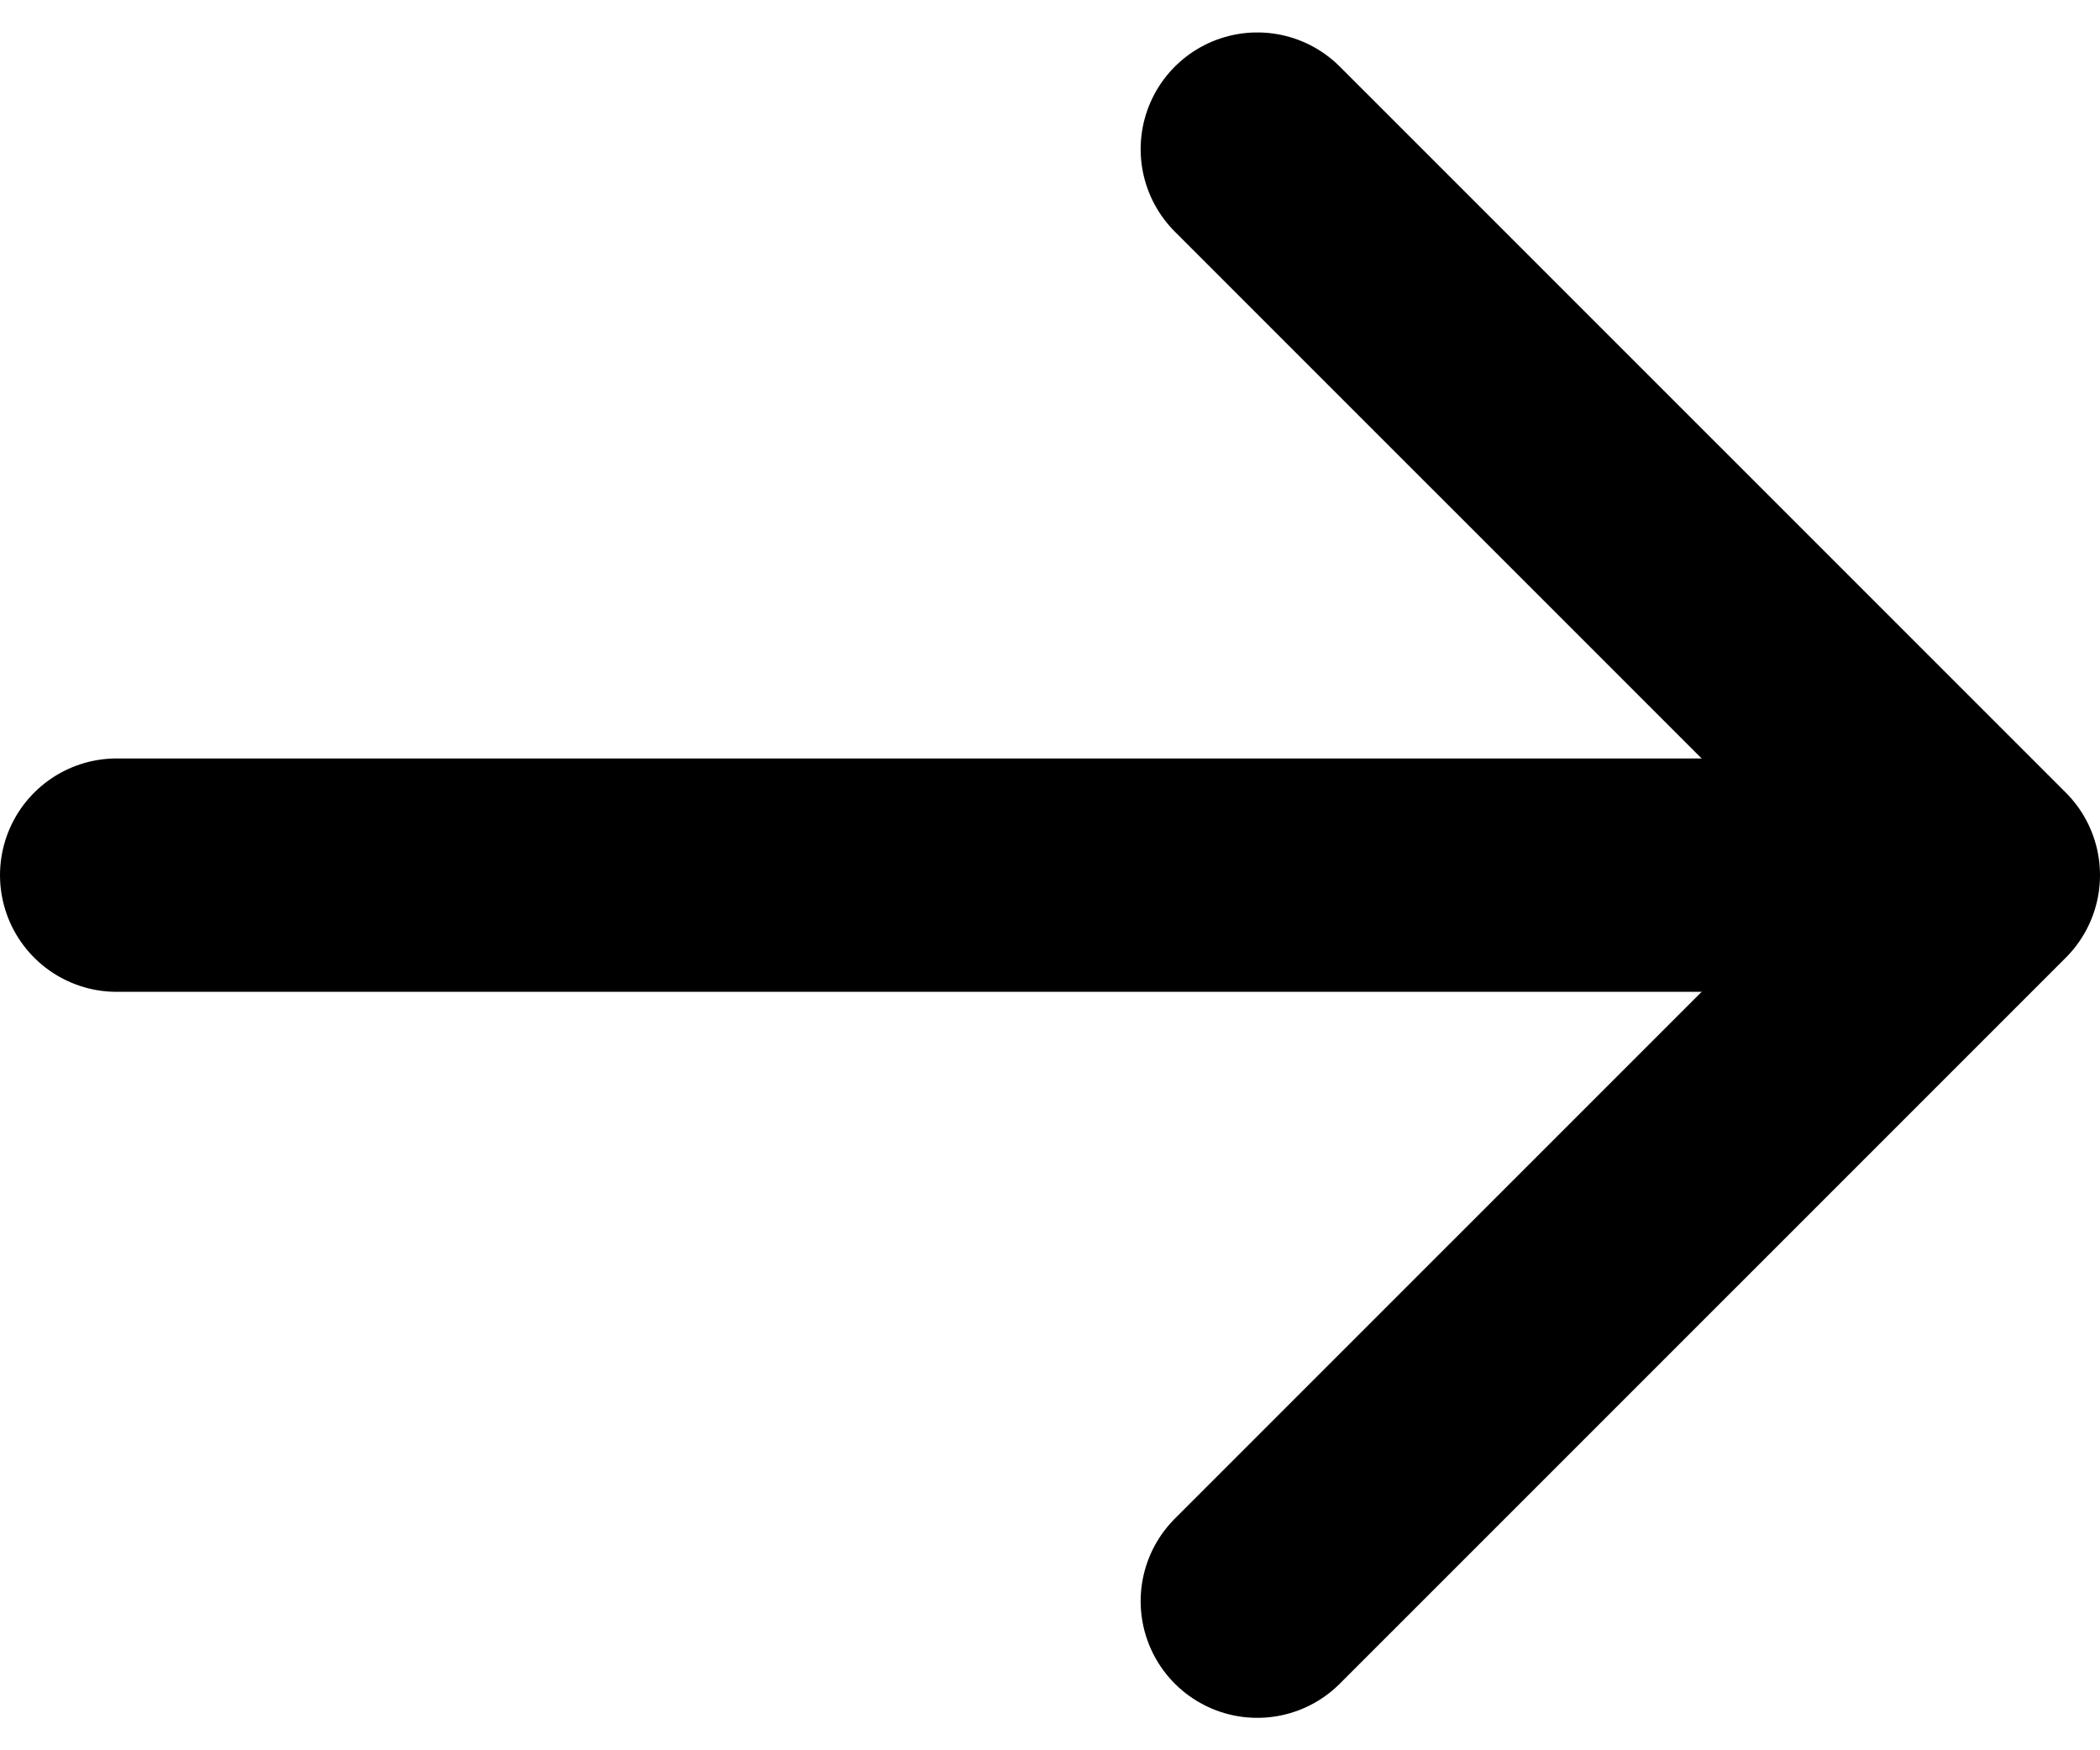 <svg xmlns="http://www.w3.org/2000/svg" width="18" height="15" viewBox="0 0 18 15" fill="none">
  <path d="M1 7.5H16.556" stroke="black" stroke-width="2" stroke-linecap="round" stroke-linejoin="round"/>
  <path d="M10.777 13.722L17 7.5L10.777 1.278" stroke="black" stroke-width="2" stroke-linecap="round" stroke-linejoin="round"/>
</svg>